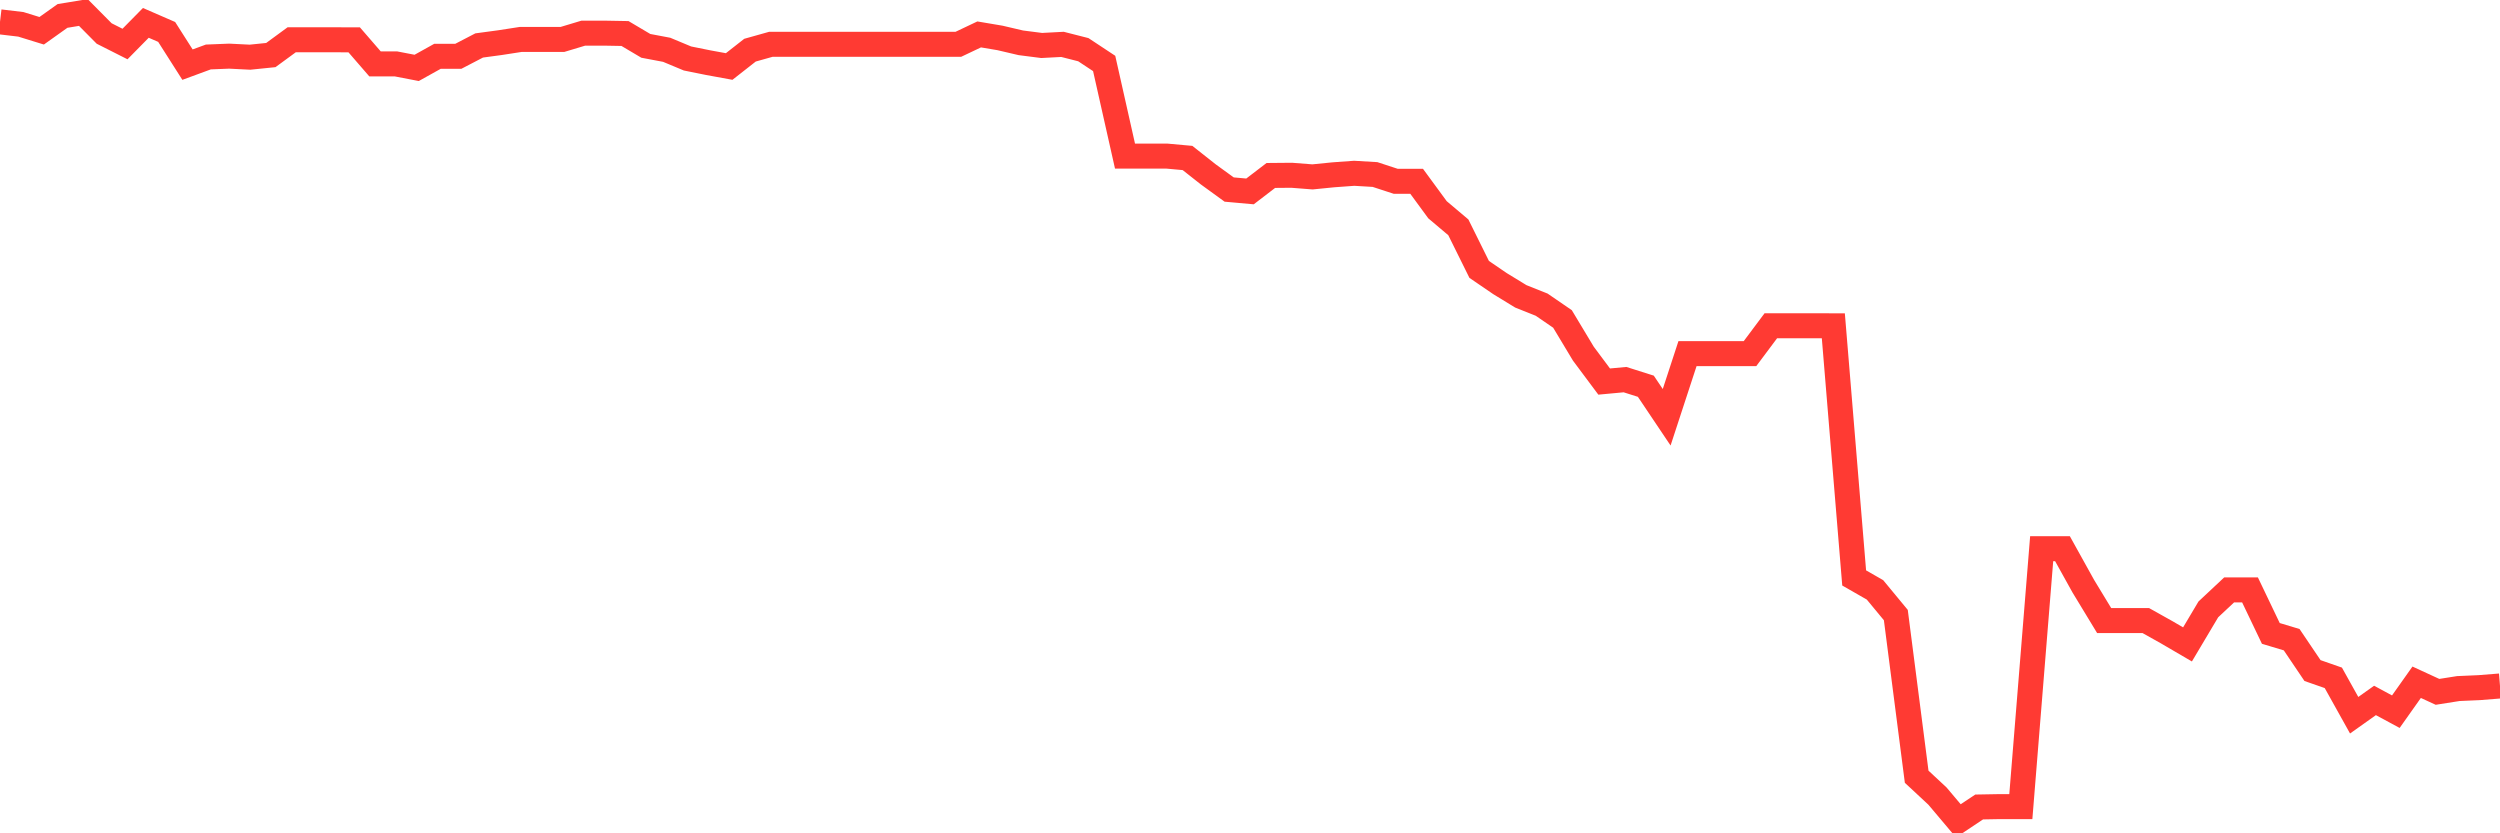 <svg
  xmlns="http://www.w3.org/2000/svg"
  xmlns:xlink="http://www.w3.org/1999/xlink"
  width="120"
  height="40"
  viewBox="0 0 120 40"
  preserveAspectRatio="none"
>
  <polyline
    points="0,1.049 1,1.168 2,1.477 3,0.765 4,0.6 5,1.608 6,2.113 7,1.098 8,1.533 9,3.103 10,2.735 11,2.695 12,2.745 13,2.643 14,1.91 15,1.91 16,1.91 17,1.911 18,3.066 19,3.066 20,3.259 21,2.702 22,2.702 23,2.182 24,2.047 25,1.892 26,1.892 27,1.892 28,1.591 29,1.591 30,1.609 31,2.201 32,2.39 33,2.807 34,3.009 35,3.192 36,2.408 37,2.127 38,2.127 39,2.127 40,2.127 41,2.127 42,2.127 43,2.127 44,2.127 45,2.127 46,2.127 47,1.652 48,1.821 49,2.055 50,2.183 51,2.13 52,2.385 53,3.046 54,7.492 55,7.492 56,7.492 57,7.583 58,8.372 59,9.098 60,9.188 61,8.422 62,8.413 63,8.491 64,8.391 65,8.318 66,8.377 67,8.704 68,8.704 69,10.068 70,10.912 71,12.931 72,13.614 73,14.225 74,14.624 75,15.31 76,16.974 77,18.315 78,18.222 79,18.539 80,20.029 81,16.974 82,16.974 83,16.974 84,16.974 85,15.636 86,15.636 87,15.636 88,15.639 89,27.741 90,28.314 91,29.524 92,37.283 93,38.214 94,39.4 95,38.735 96,38.717 97,38.717 98,26.339 99,26.339 100,28.14 101,29.788 102,29.788 103,29.788 104,30.348 105,30.932 106,29.251 107,28.314 108,28.314 109,30.404 110,30.705 111,32.187 112,32.536 113,34.331 114,33.621 115,34.161 116,32.748 117,33.209 118,33.051 119,33.007 120,32.927"
    fill="none"
    stroke="#ff3a33"
    stroke-width="1.2"
  >
  </polyline>
</svg>